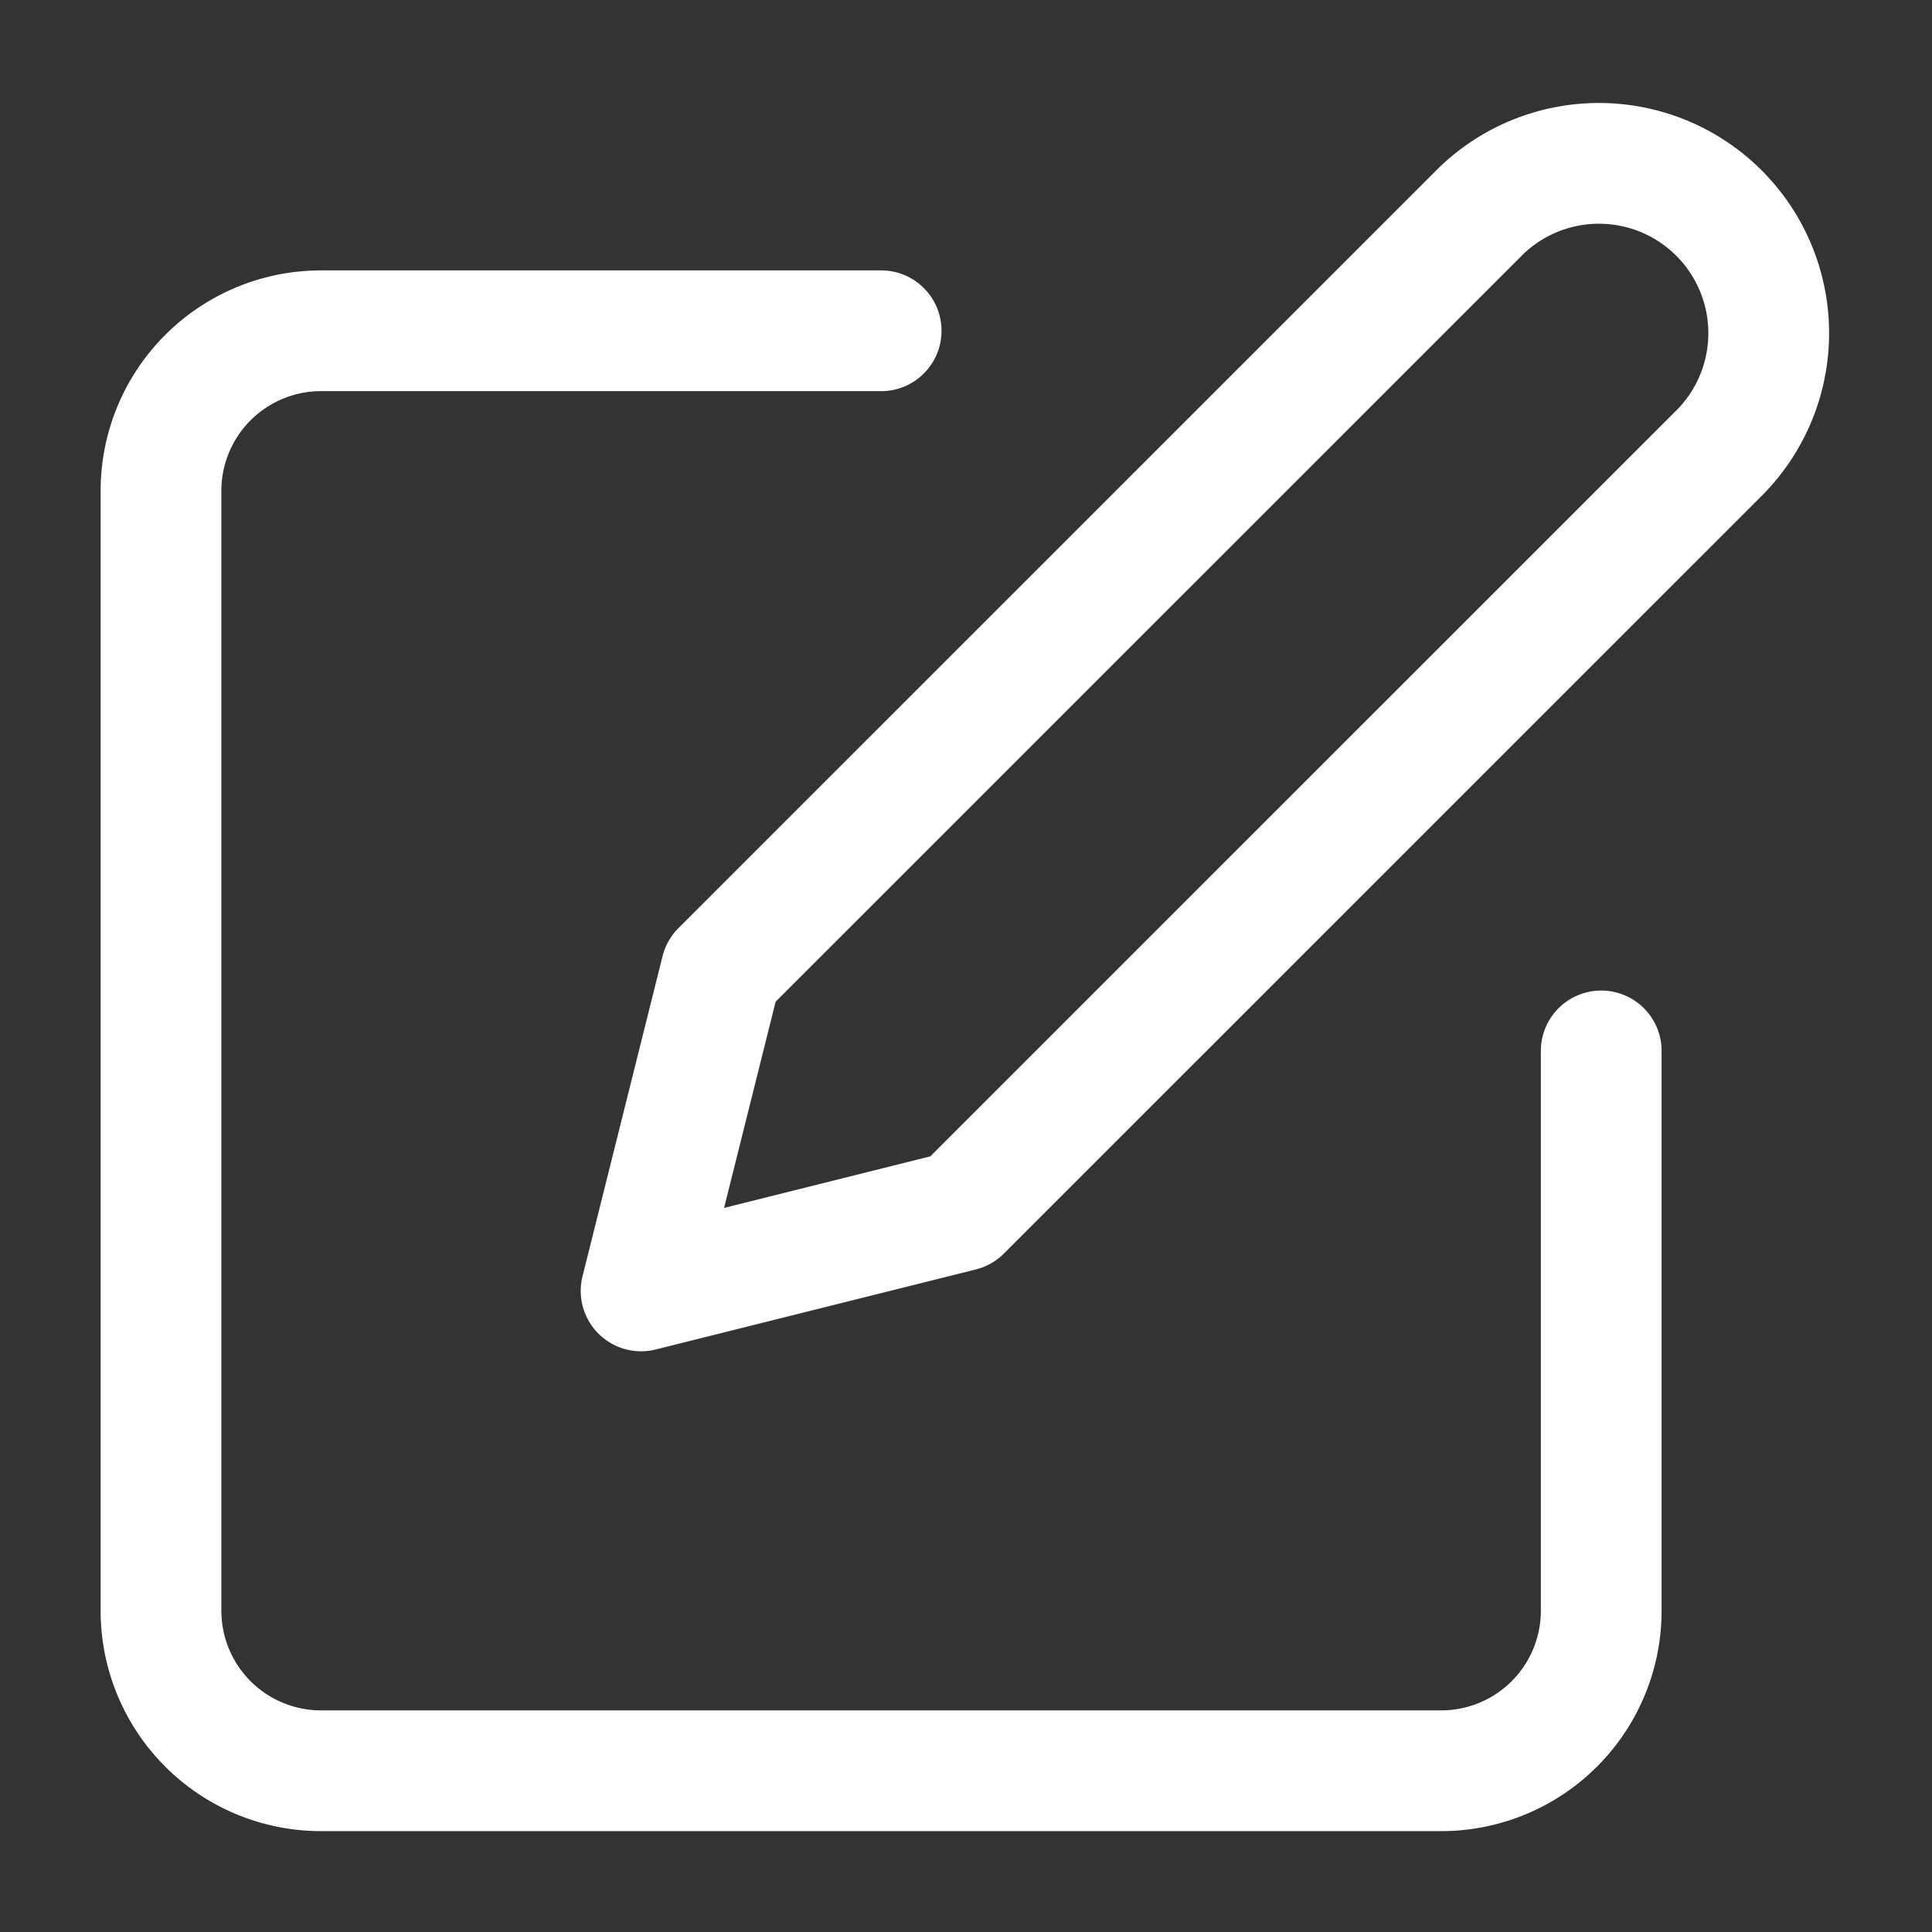 <svg height="24.001" id="icon-aggiungi-file" viewBox="0 0 24 24.001" width="24" xmlns="http://www.w3.org/2000/svg">
  <rect x="0" y="0" width="24" height="24.001" fill="#333333" stroke="none"/>
  <g data-name="Raggruppa 7159" id="Raggruppa_7159" transform="translate(0 0.001)">
    <rect data-name="Rettangolo 216" fill="none" height="24" id="Rettangolo_216" transform="translate(0 0)" width="24"/>
    <g data-name="Icon feather-edit" id="Icon_feather-edit" transform="translate(2 1.999)">
      <path
        d="M11.946,6H4.988A1.988,1.988,0,0,0,3,7.988V21.9a1.988,1.988,0,0,0,1.988,1.988H18.9A1.988,1.988,0,0,0,20.891,21.9V14.946"
        data-name="Tracciato 15933"
        fill="none"
        id="Tracciato_15933" stroke="#ffffff" stroke-linecap="round" stroke-linejoin="round" stroke-width="1.5"
        transform="translate(-3 -3.891)"/>
      <path d="M22.437,3.436a2.109,2.109,0,0,1,2.982,2.982L15.976,15.86,12,16.854l.994-3.976Z"
            data-name="Tracciato 15934"
            fill="none"
            id="Tracciato_15934" stroke="#ffffff" stroke-linecap="round" stroke-linejoin="round"
            stroke-width="1.5" transform="translate(-6.036 -2.818)"/>
    </g>
  </g>
</svg>
